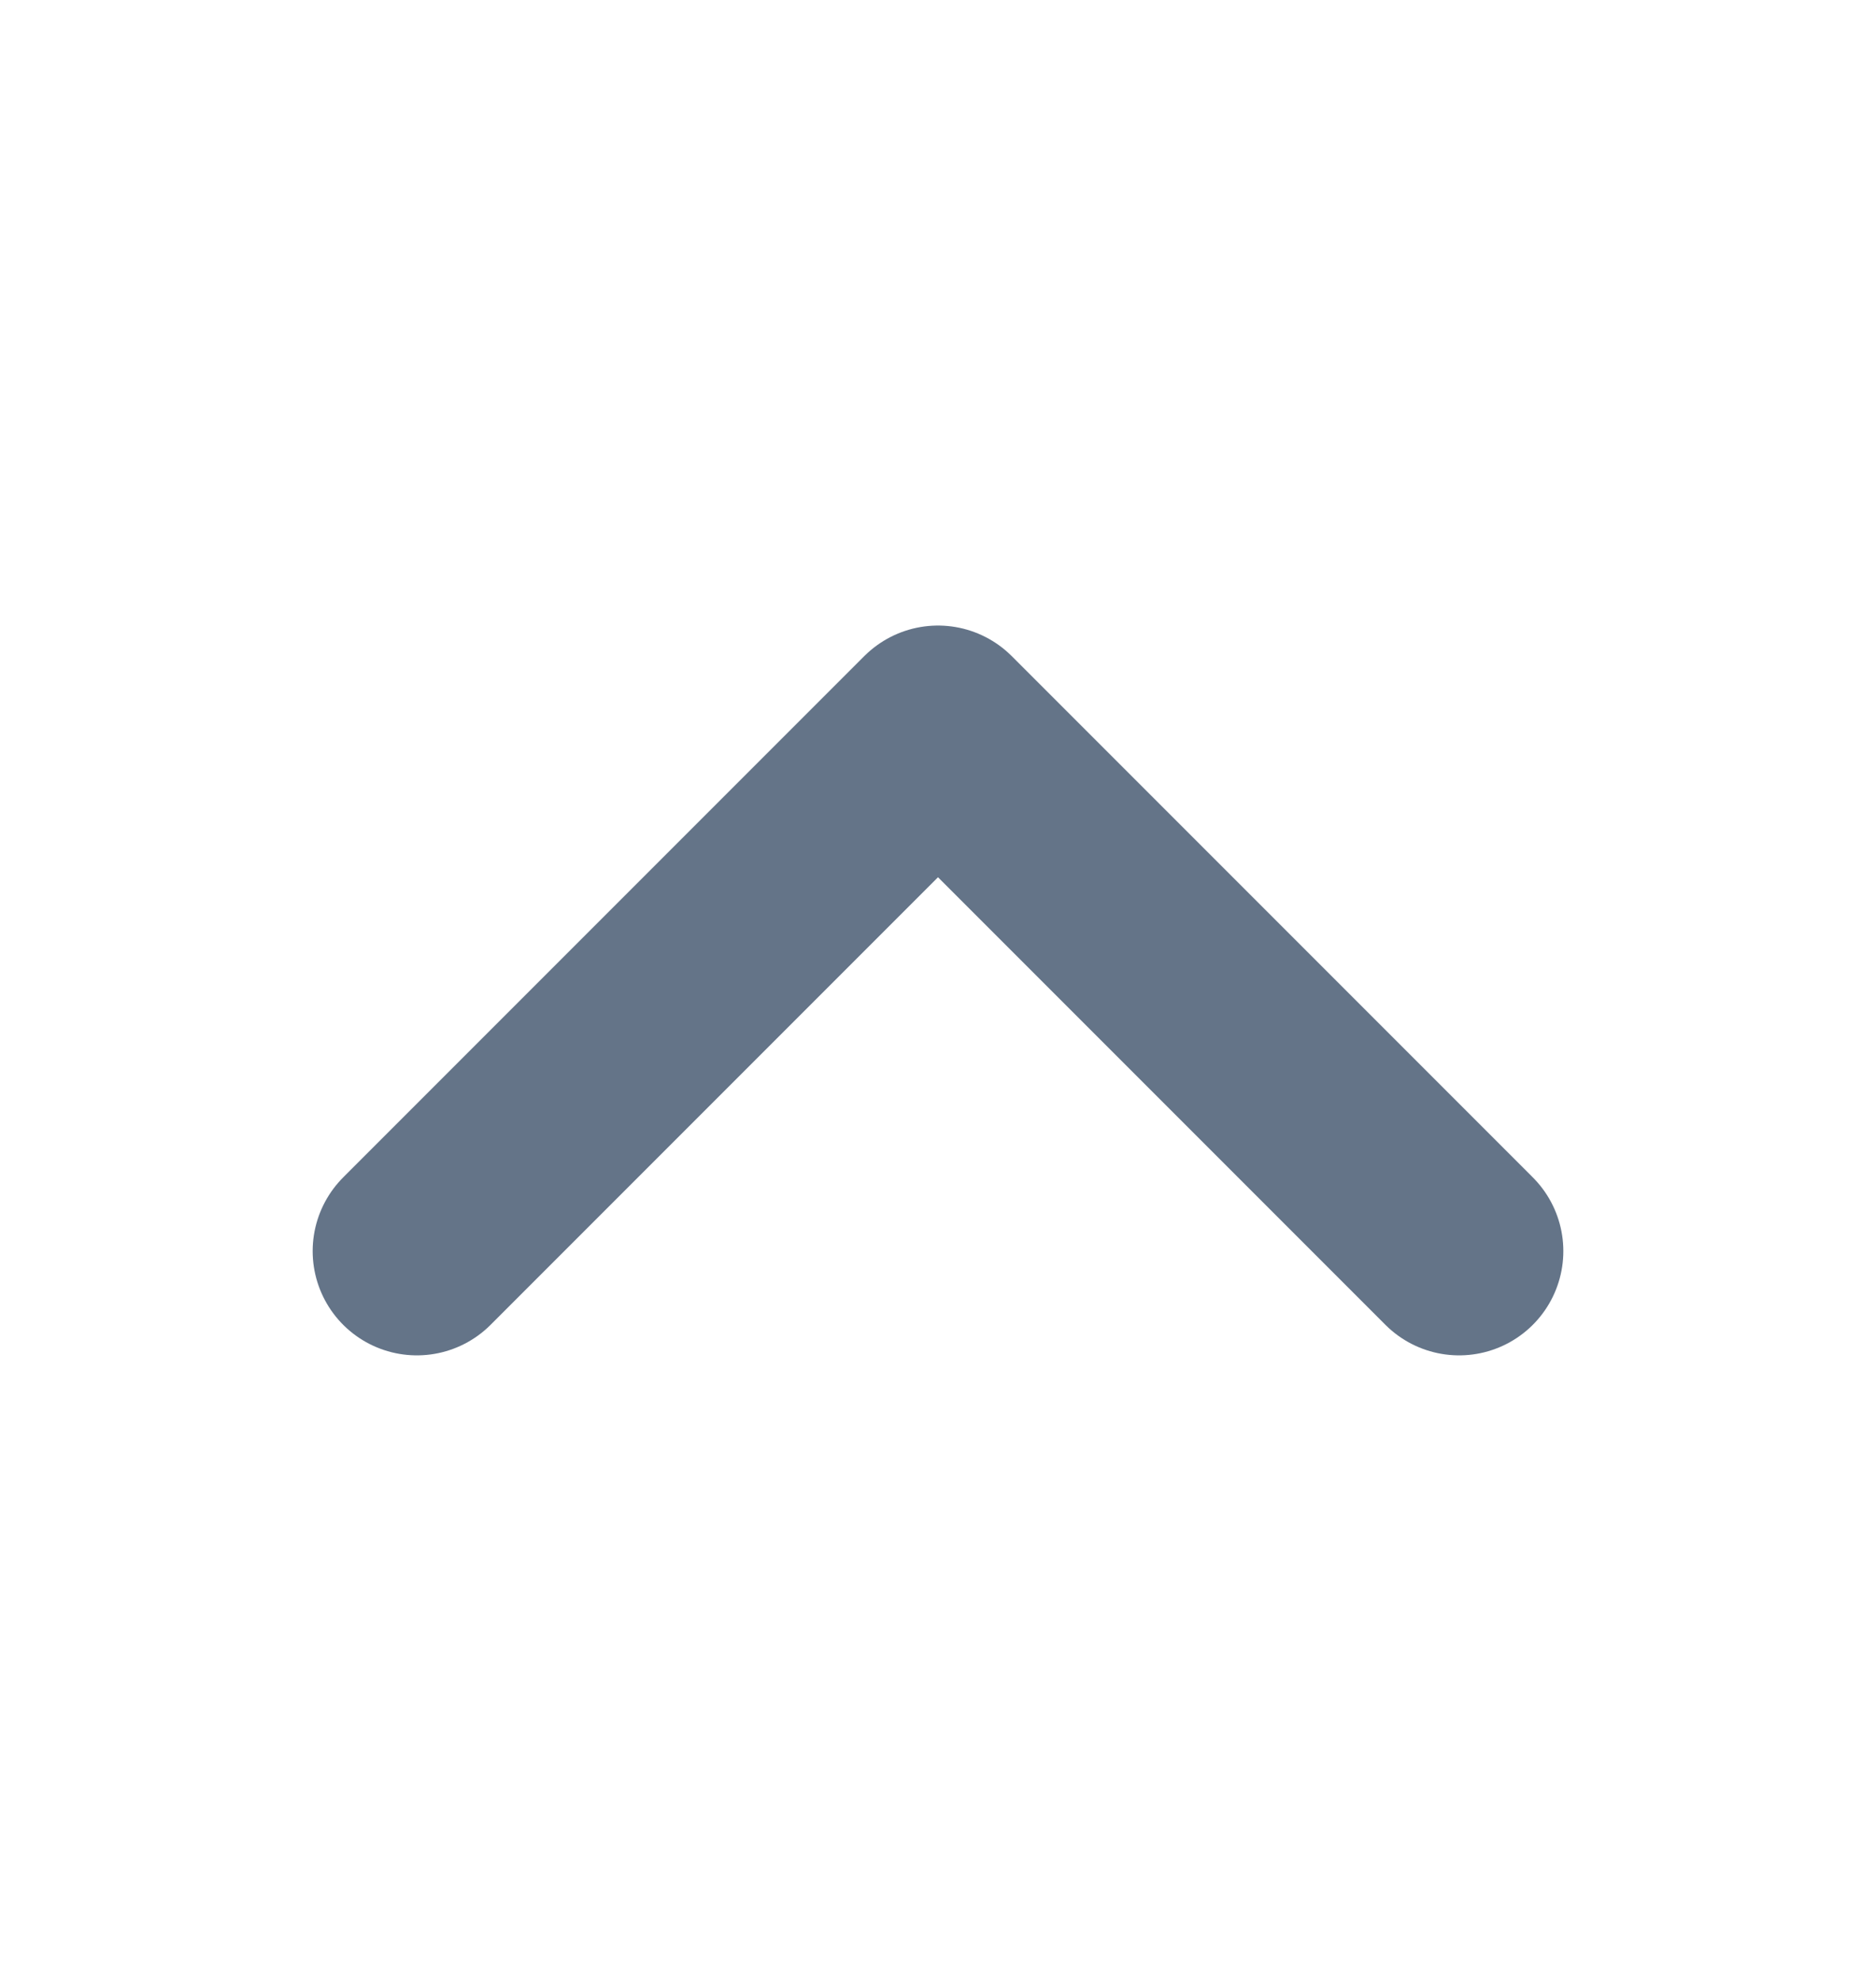 <svg width="18" height="19" viewBox="0 0 18 19" fill="none" xmlns="http://www.w3.org/2000/svg">
<path d="M14 12L9 7L4 12" stroke="#647488" stroke-width="2" stroke-linecap="round" stroke-linejoin="round"/>
</svg>
